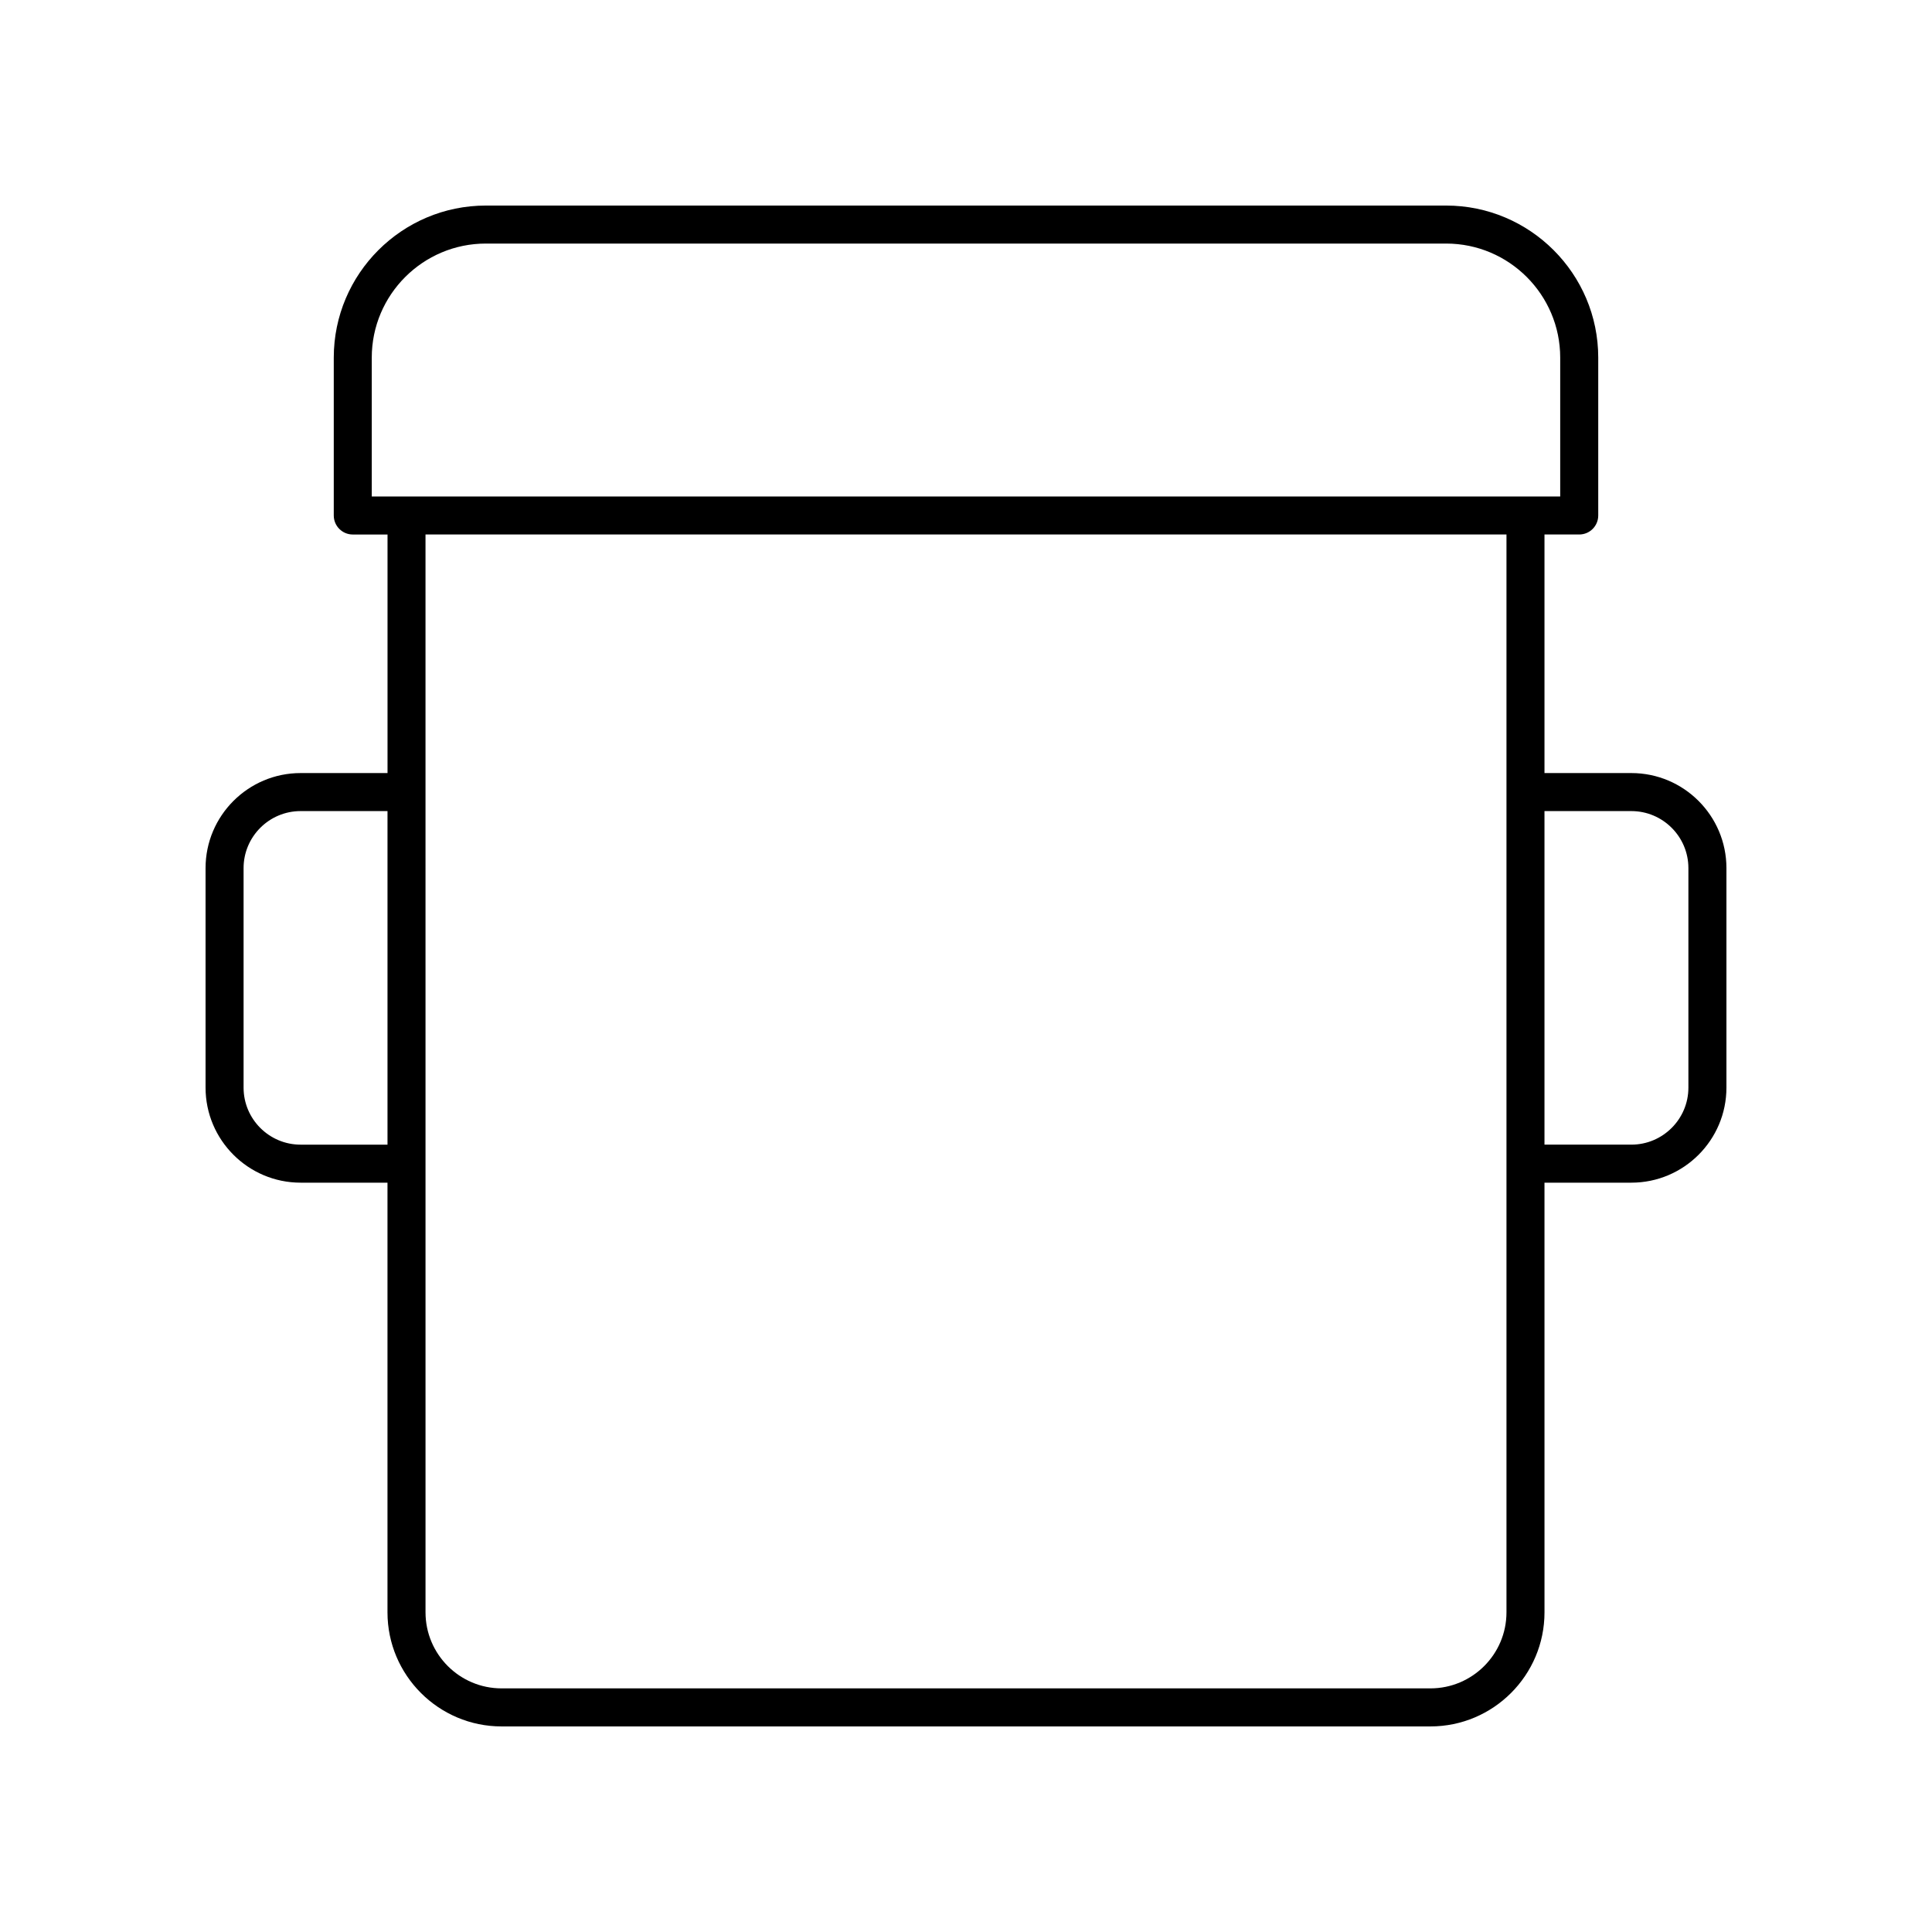 <?xml version="1.0" encoding="UTF-8"?>
<!-- The Best Svg Icon site in the world: iconSvg.co, Visit us! https://iconsvg.co -->
<svg fill="#000000" width="800px" height="800px" version="1.1" viewBox="144 144 512 512" xmlns="http://www.w3.org/2000/svg">
 <path d="m223.66 457.42h23.027v113.87c0 16.668 13.559 30.23 30.23 30.23h246.16c16.668 0 30.23-13.559 30.23-30.23l-0.004-113.87h23.027c13.891 0 25.191-11.301 25.191-25.191v-58.168c0-13.891-11.301-25.191-25.191-25.191h-23.027v-63.223h9.207c2.785 0 5.039-2.254 5.039-5.039v-41.828c0-22.223-18.082-40.305-40.305-40.305h-254.49c-22.223 0-40.305 18.082-40.305 40.305v41.832c0 2.781 2.254 5.039 5.039 5.039h9.207v63.223l-23.031-0.004c-13.891 0-25.191 11.301-25.191 25.191v58.168c0.004 13.891 11.305 25.191 25.191 25.191zm352.67-98.473c8.336 0 15.113 6.781 15.113 15.113v58.168c0 8.336-6.781 15.113-15.113 15.113h-23.027v-88.395zm-333.81-120.17c0-16.668 13.559-30.23 30.23-30.23h254.49c16.668 0 30.23 13.559 30.23 30.23v36.793h-314.95zm300.71 46.867v285.64c0 11.113-9.039 20.152-20.152 20.152h-246.16c-11.113 0-20.152-9.039-20.152-20.152l-0.004-285.64zm-334.68 88.414c0-8.336 6.781-15.113 15.113-15.113h23.027v88.398h-23.027c-8.336 0-15.113-6.781-15.113-15.113z"/>
</svg>